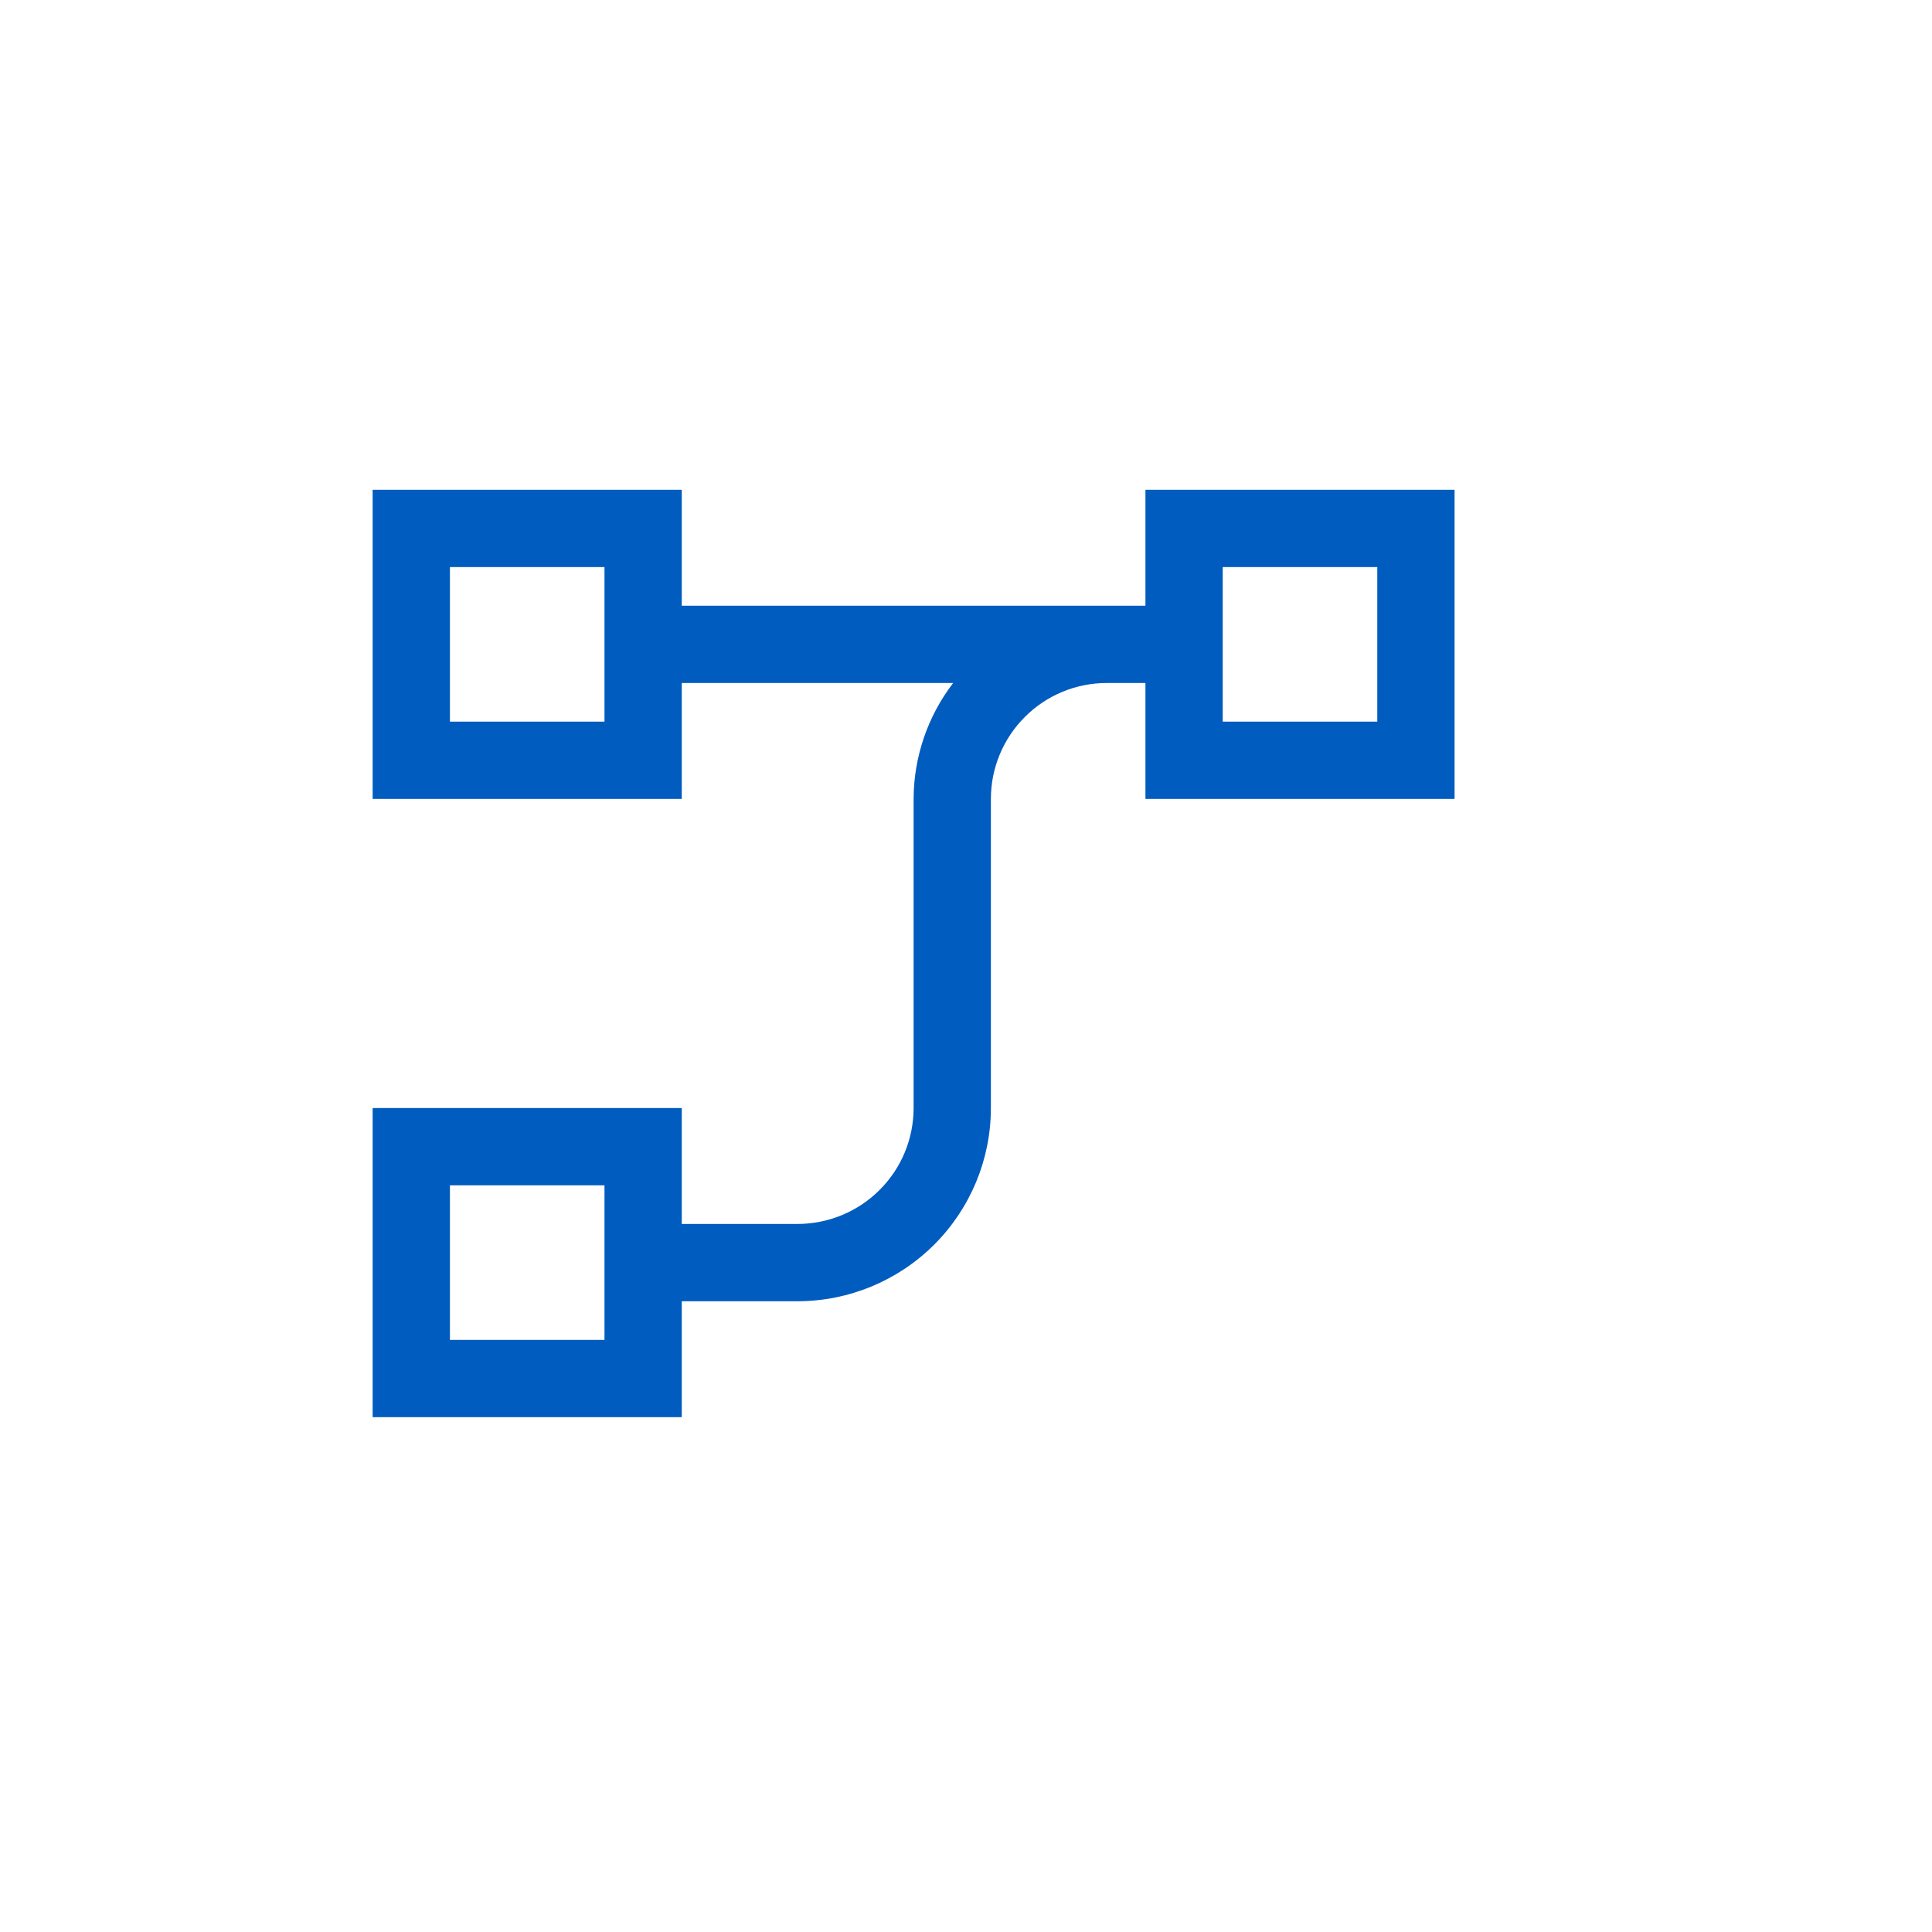 <svg width="25" height="25" viewBox="0 0 25 25" fill="none" xmlns="http://www.w3.org/2000/svg">
<path d="M14.822 6.338V7.838H8.822V6.338H4.822V10.338H8.822V8.838H12.334C12.004 9.268 11.824 9.795 11.822 10.338V14.338C11.822 14.736 11.664 15.117 11.382 15.398C11.101 15.679 10.72 15.837 10.322 15.838H8.822V14.338H4.822V18.338H8.822V16.838H10.322C10.985 16.837 11.62 16.573 12.089 16.105C12.558 15.636 12.822 15.001 12.822 14.338V10.338C12.822 9.94 12.98 9.559 13.261 9.278C13.542 8.996 13.923 8.838 14.321 8.838H14.822V10.338H18.822V6.338H14.822ZM7.822 9.338H5.822V7.338H7.822V9.338ZM7.822 17.338H5.822V15.338H7.822V17.338ZM17.822 9.338H15.822V7.338H17.822V9.338Z" fill="#005CBE"/>
</svg>
